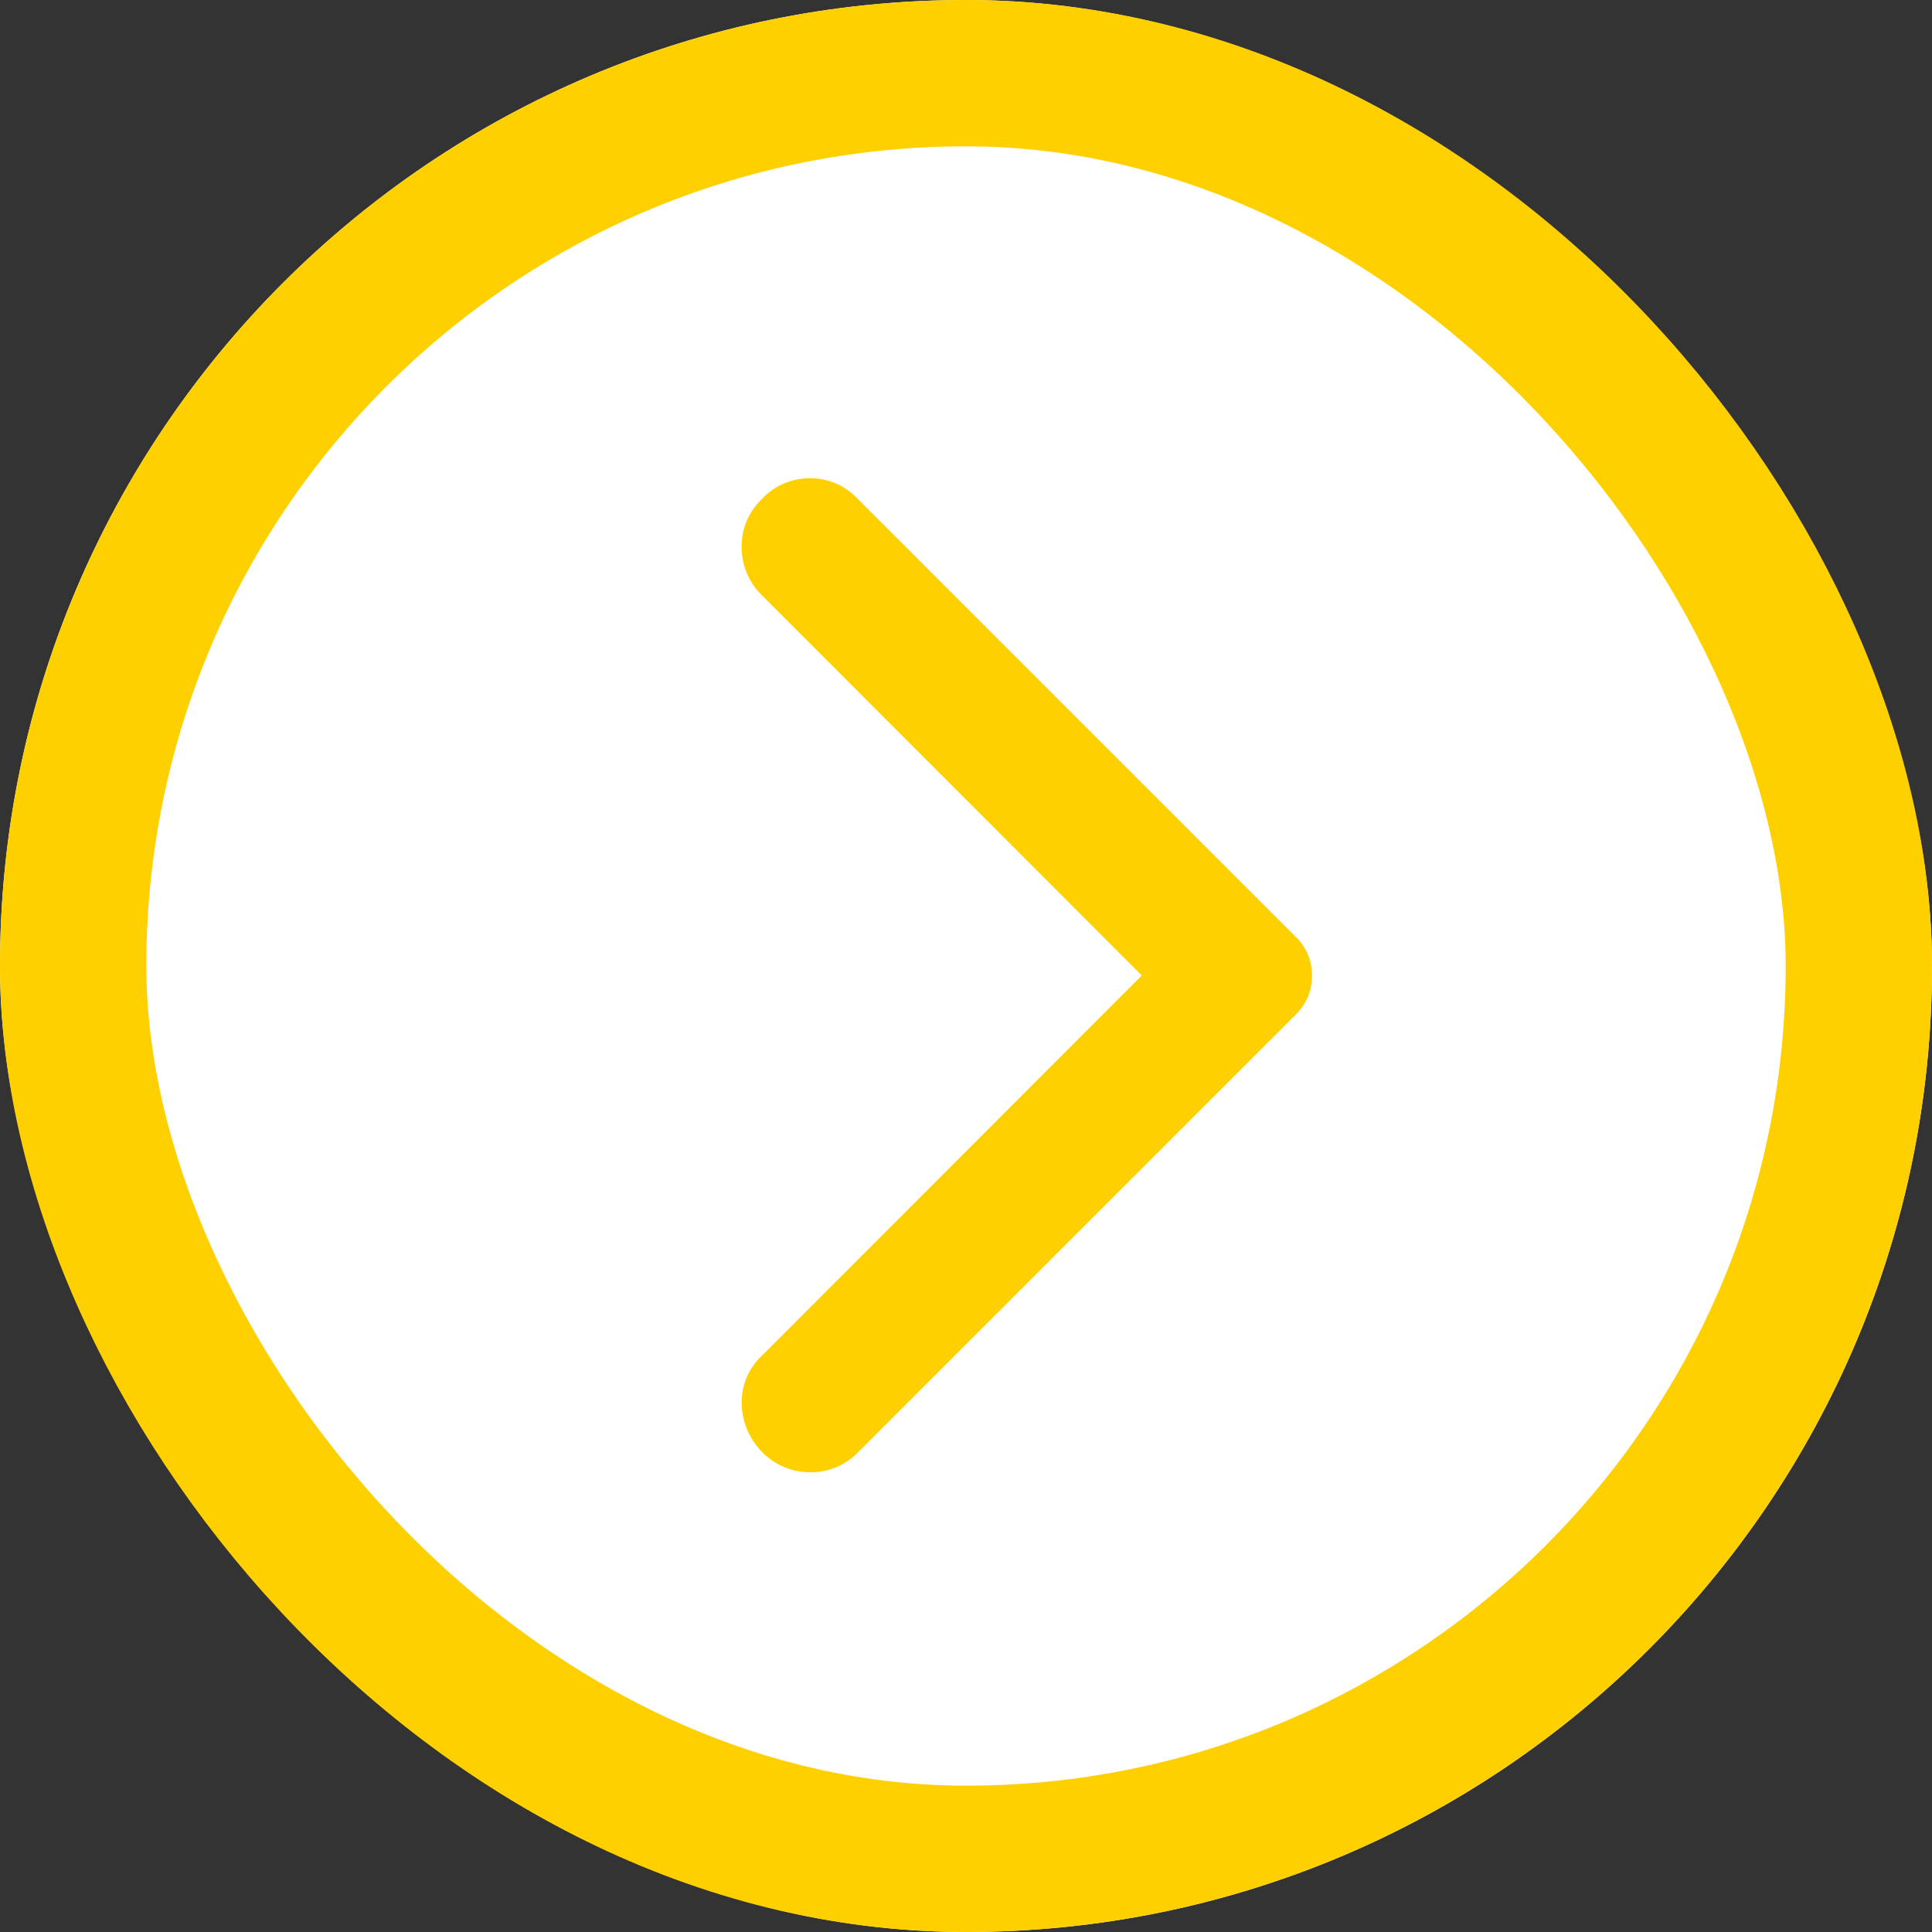 <svg id="benefits_button" xmlns="http://www.w3.org/2000/svg" width="26.406" height="26.406" viewBox="0 0 26.406 26.406">
  <rect x="0" y="0" width="26.406" height="26.406" fill="#333333" stroke="none"/>
  <g id="Gruppe_1473" data-name="Gruppe 1473">
    <g id="Rechteck_763" data-name="Rechteck 763" fill="#fff" stroke="#ffd000" stroke-width="2">
      <rect width="26.406" height="26.406" rx="13.203" stroke="none"/>
      <rect x="1" y="1" width="24.406" height="24.406" rx="12.203" fill="none"/>
    </g>
    <path id="arrow_forward_ios_FILL0_wght400_GRAD0_opsz48_1_" data-name="arrow_forward_ios_FILL0_wght400_GRAD0_opsz48 (1)" d="M.2,12.876A.72.72,0,0,1,0,12.4a.625.625,0,0,1,.2-.478L5.572,6.545.2,1.169A.667.667,0,0,1,0,.7.635.635,0,0,1,.2.214.638.638,0,0,1,.666,0a.635.635,0,0,1,.486.2l5.99,5.99a.52.52,0,0,1,.119.171.533.533,0,0,1,0,.375.52.52,0,0,1-.119.171l-5.99,5.99a.637.637,0,0,1-.469.188A.664.664,0,0,1,.2,12.876Z" transform="translate(10.387 6.787)" fill="#ffd000" stroke="#ffd000" stroke-width="0.5"/>
  </g>
</svg>
